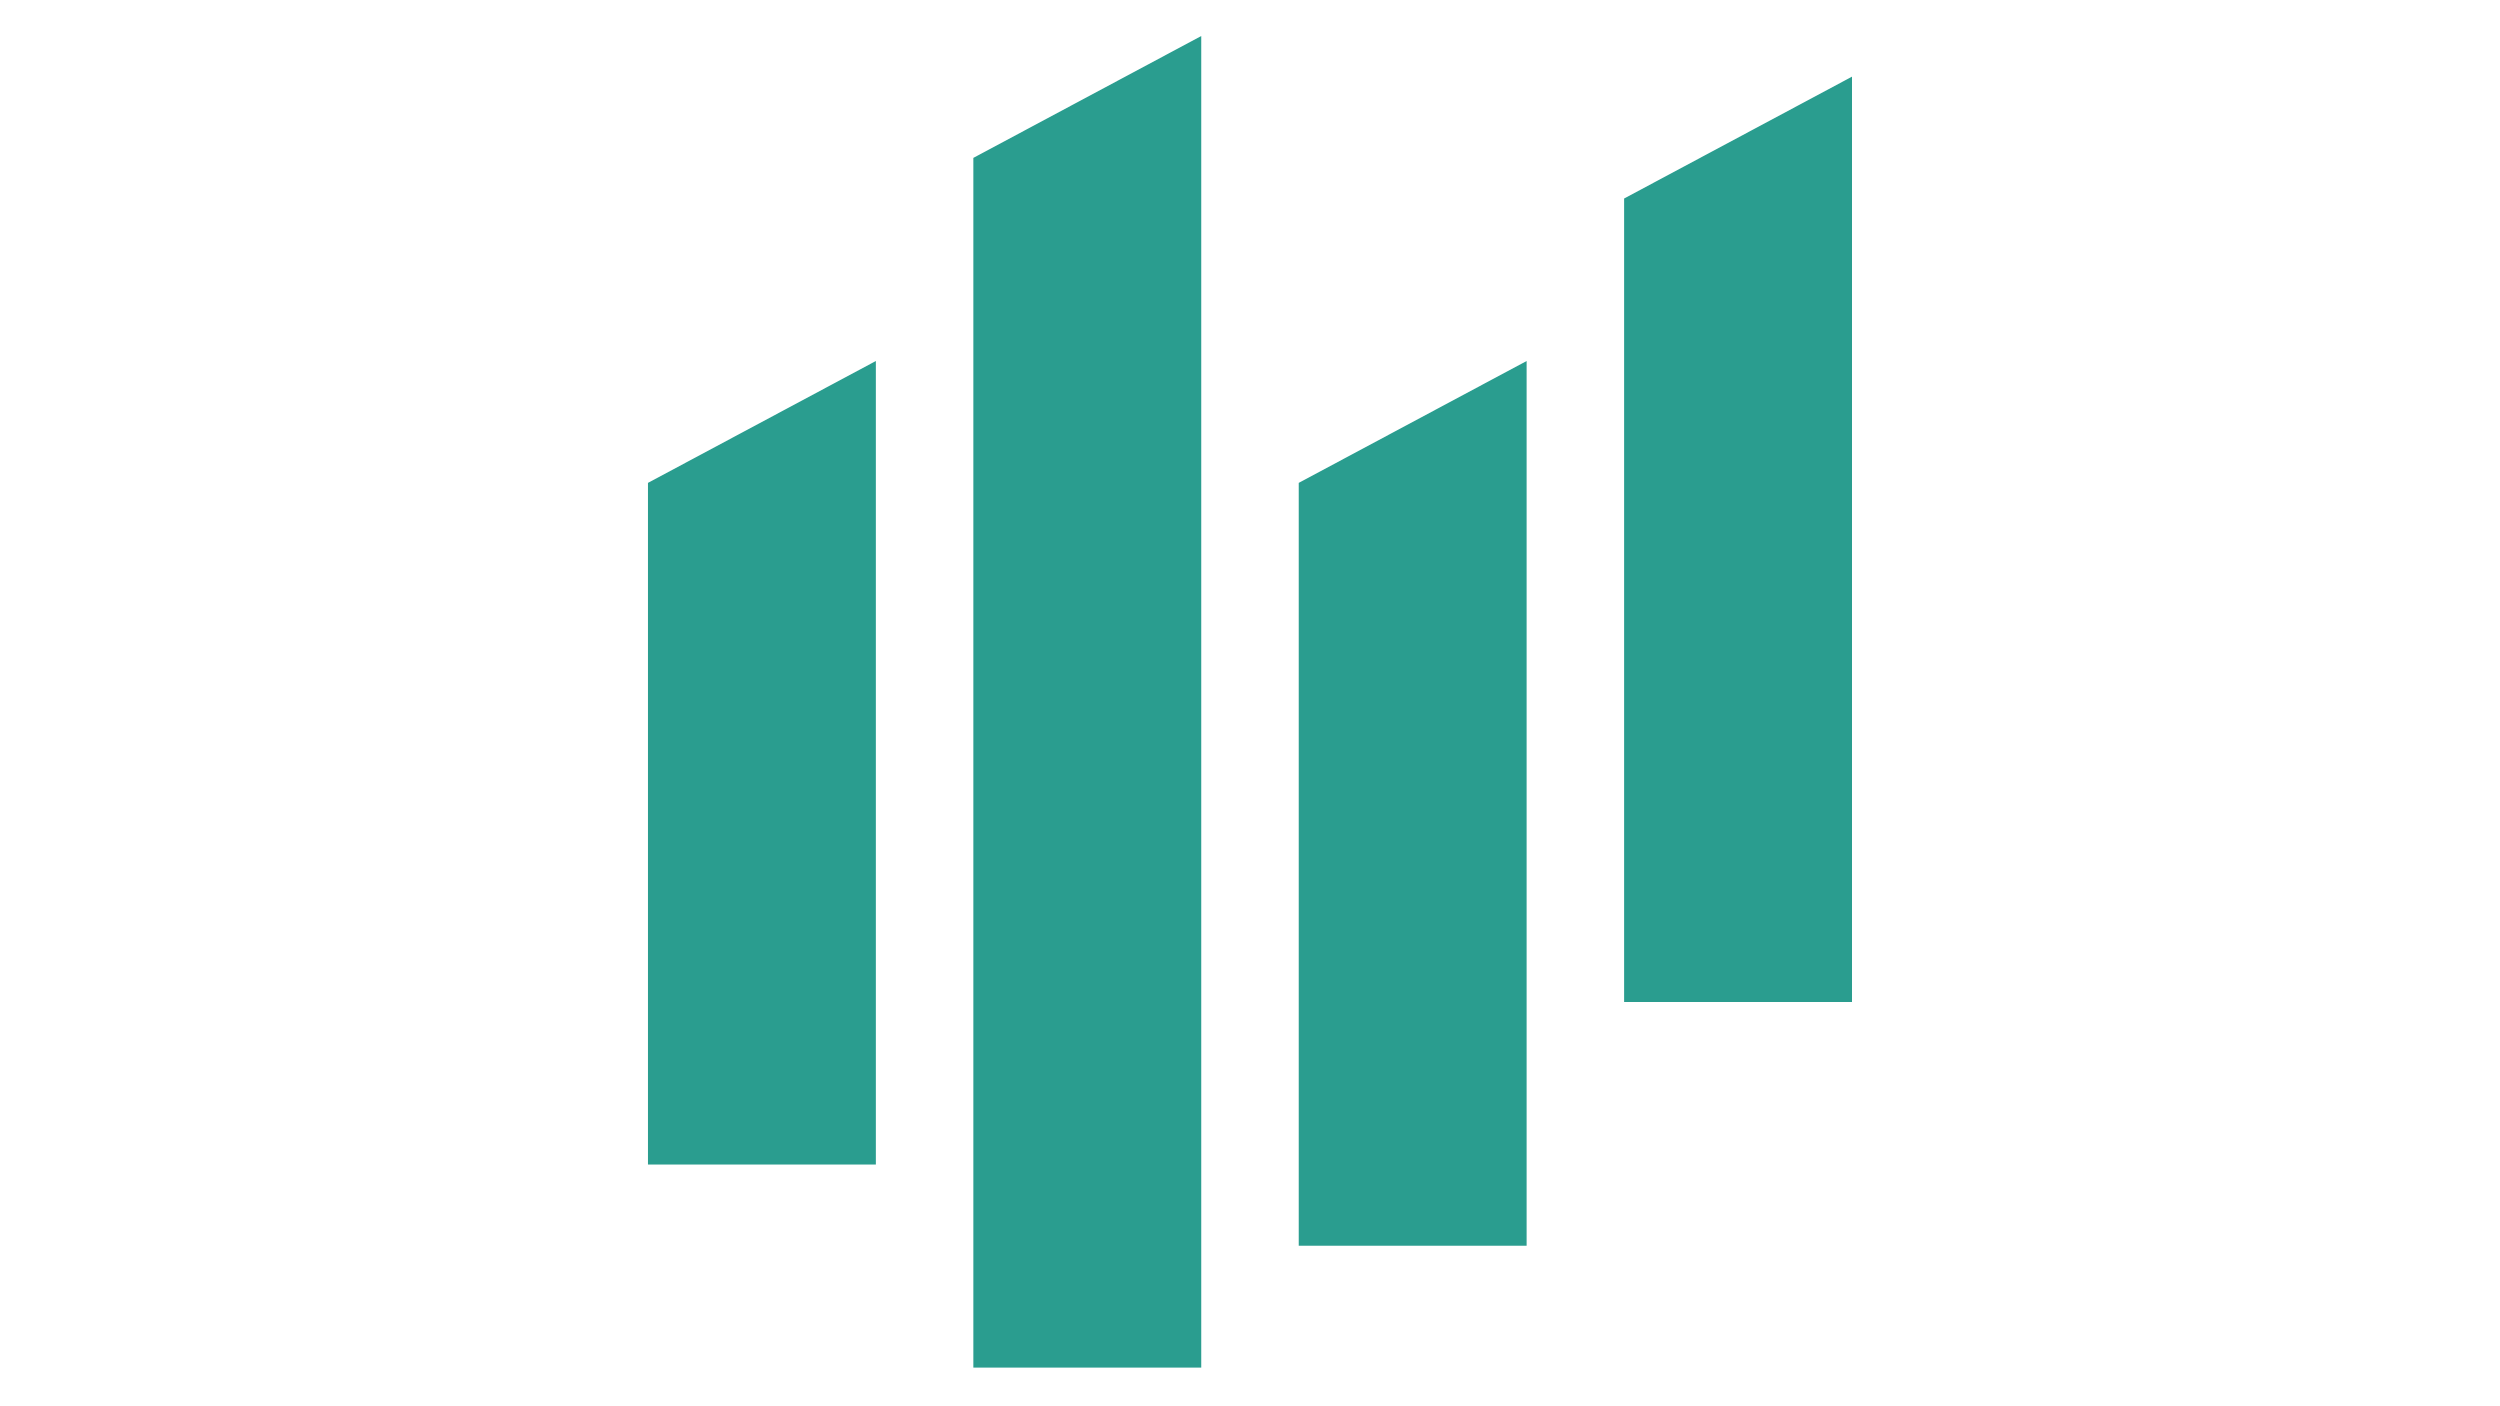 <svg xmlns="http://www.w3.org/2000/svg" xmlns:xlink="http://www.w3.org/1999/xlink" width="1280" zoomAndPan="magnify" viewBox="0 0 960 540" height="720" preserveAspectRatio="xMidYMid meet" version="1.0"><defs><clipPath id="39f6daf3fb"><path d="M 373 13.676 L 462 13.676 L 462 524.98 L 373 524.98 Z M 373 13.676 " clip-rule="nonzero"/></clipPath></defs><path fill="#2a9d8f" d="M 336.328 447.168 L 248.82 447.168 L 248.82 185.422 L 336.328 138.625 Z M 336.328 447.168 " fill-opacity="1" fill-rule="nonzero"/><g clip-path="url(#39f6daf3fb)"><path fill="#2a9d8f" d="M 461.277 525.164 L 373.766 525.164 L 373.766 60.629 L 461.277 13.832 Z M 461.277 525.164 " fill-opacity="1" fill-rule="nonzero"/></g><path fill="#2a9d8f" d="M 586.223 478.367 L 498.715 478.367 L 498.715 185.422 L 586.223 138.625 Z M 586.223 478.367 " fill-opacity="1" fill-rule="nonzero"/><path fill="#2a9d8f" d="M 711.168 384.773 L 623.66 384.773 L 623.66 76.23 L 711.168 29.434 Z M 711.168 384.773 " fill-opacity="1" fill-rule="nonzero"/></svg>